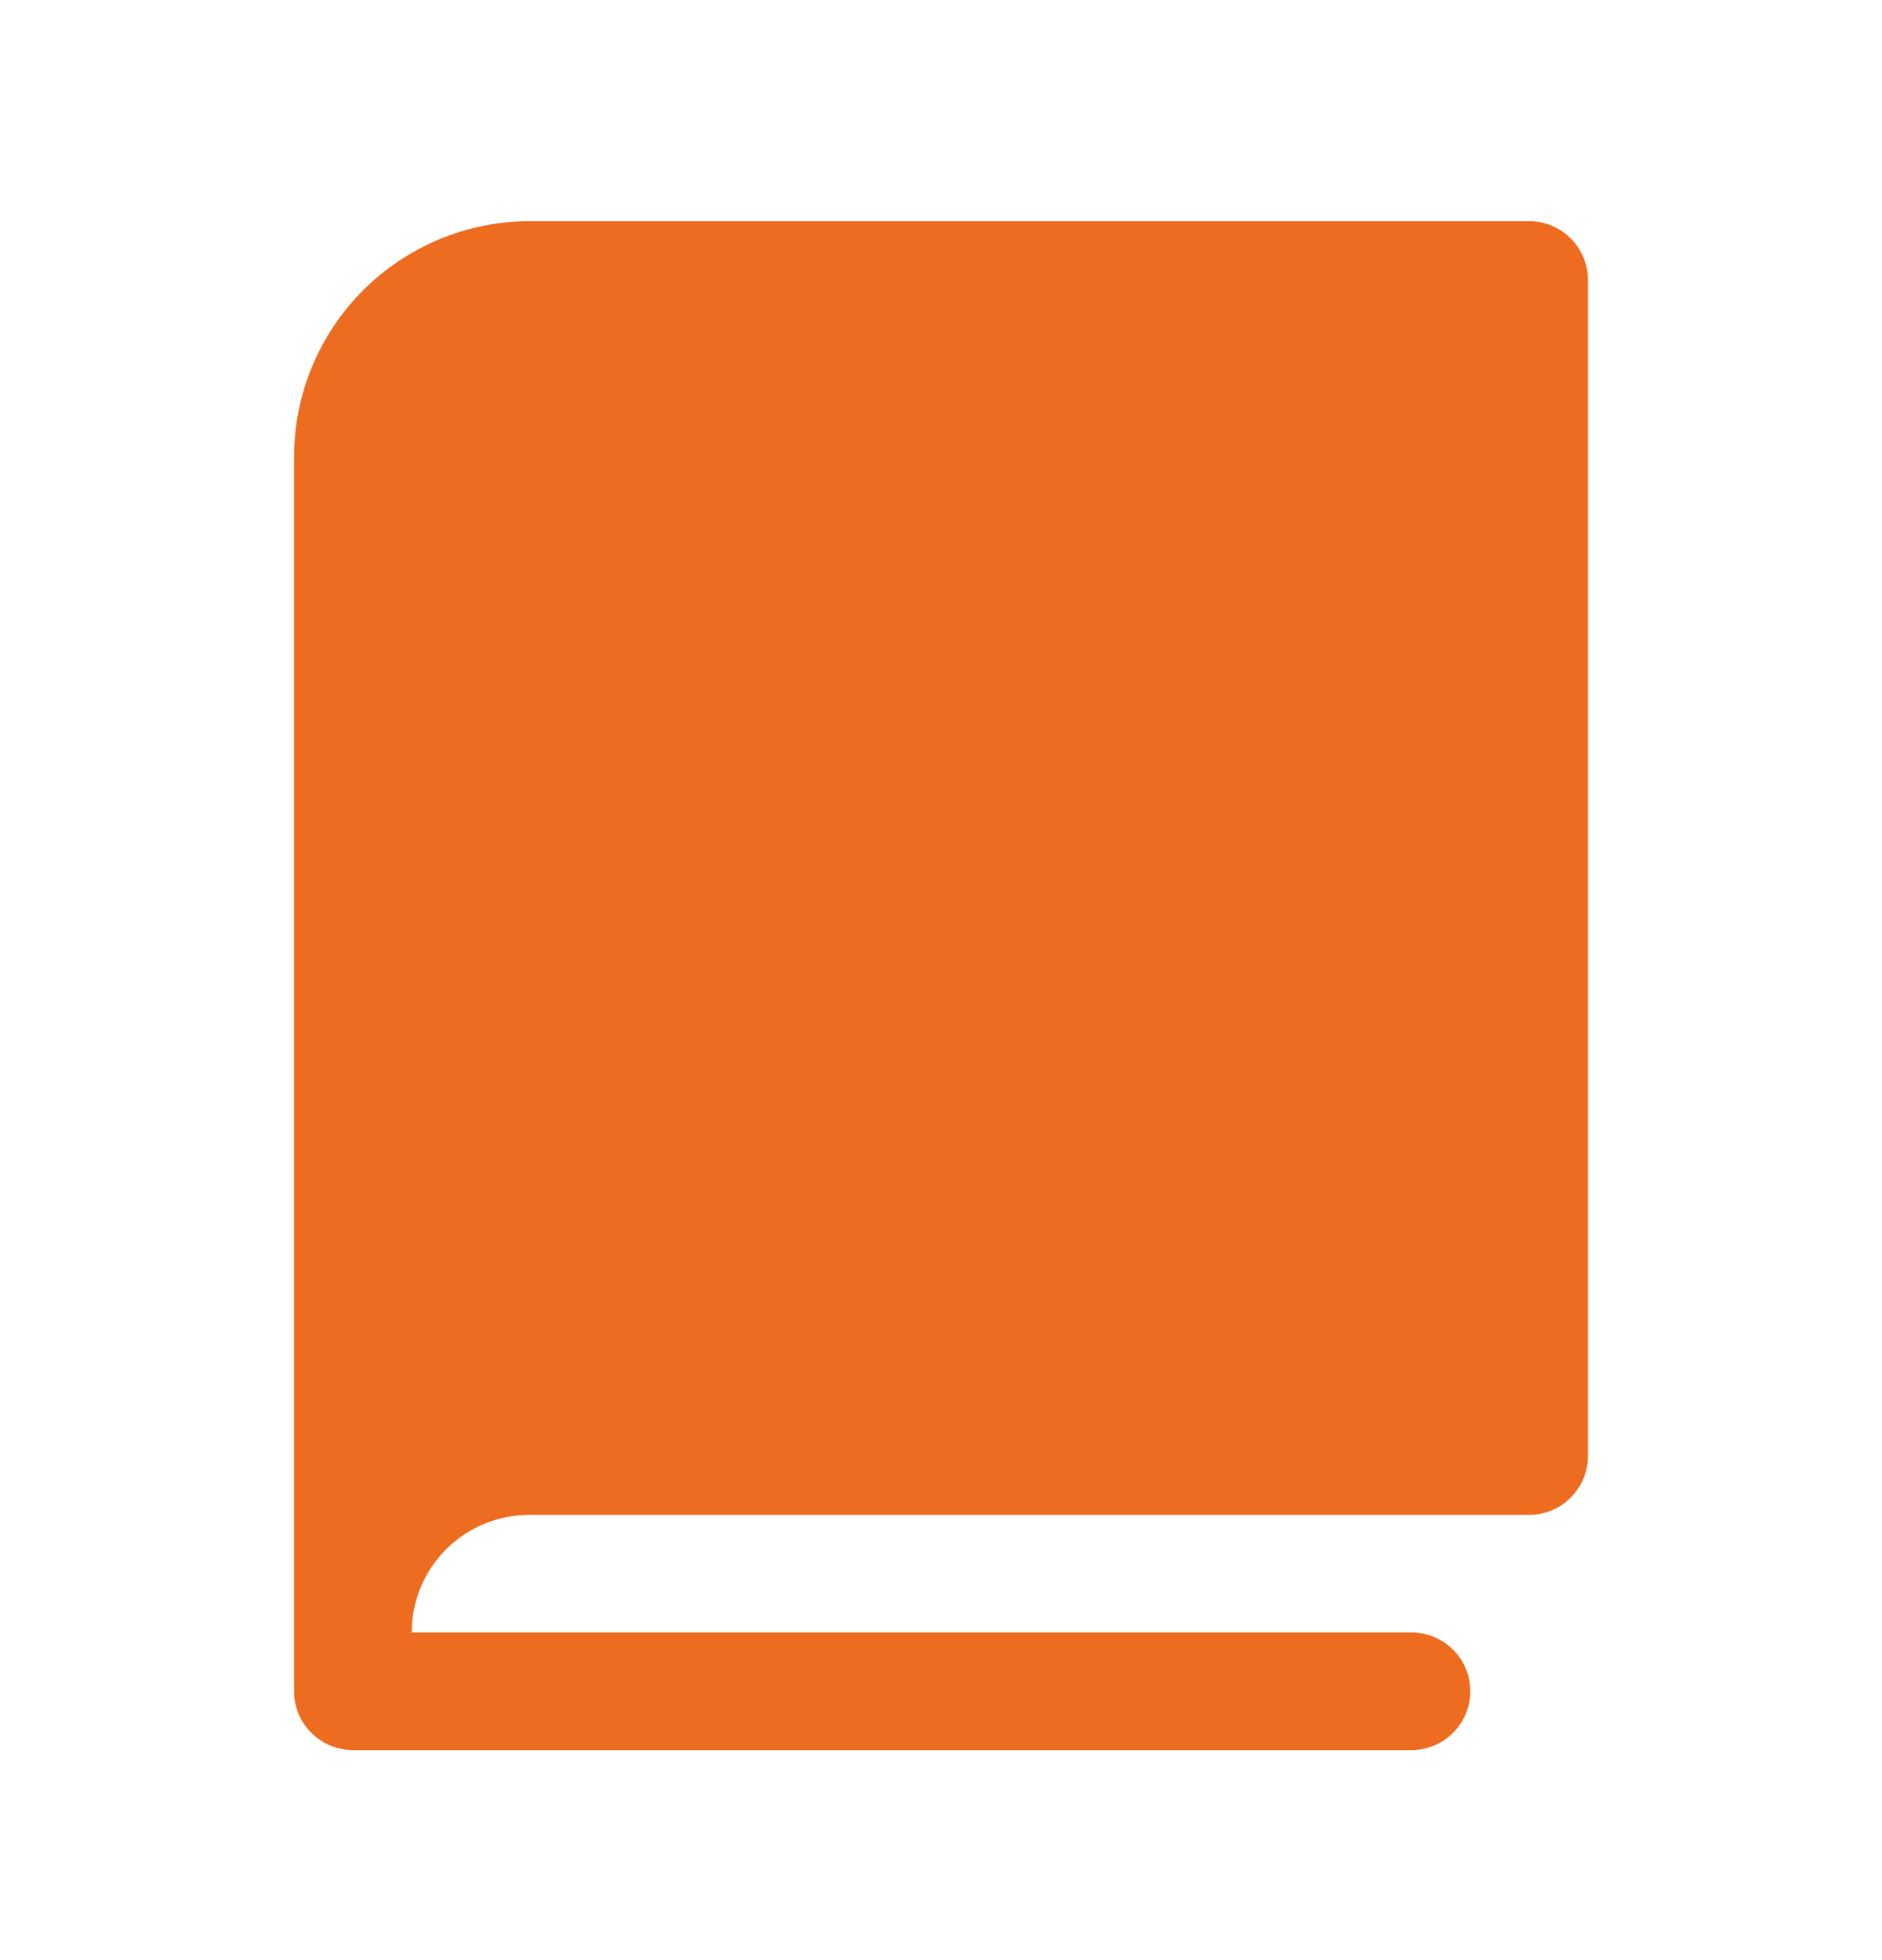 <svg width="24" height="25" viewBox="0 0 24 25" fill="none" xmlns="http://www.w3.org/2000/svg">
<g id="Book">
<path id="Vector" d="M20.25 3.571V18.571C20.25 18.77 20.171 18.96 20.03 19.101C19.89 19.242 19.699 19.321 19.5 19.321H6.75C6.352 19.321 5.971 19.479 5.689 19.76C5.408 20.041 5.25 20.423 5.25 20.821H18C18.199 20.821 18.39 20.9 18.53 21.041C18.671 21.181 18.75 21.372 18.75 21.571C18.75 21.77 18.671 21.96 18.53 22.101C18.39 22.242 18.199 22.321 18 22.321H4.5C4.301 22.321 4.11 22.242 3.97 22.101C3.829 21.96 3.75 21.77 3.75 21.571V5.821C3.752 5.026 4.069 4.264 4.631 3.702C5.193 3.14 5.955 2.823 6.75 2.821H19.5C19.699 2.821 19.89 2.9 20.03 3.04C20.171 3.181 20.25 3.372 20.25 3.571Z" fill="#ED6C1F"/>
</g>
</svg>
